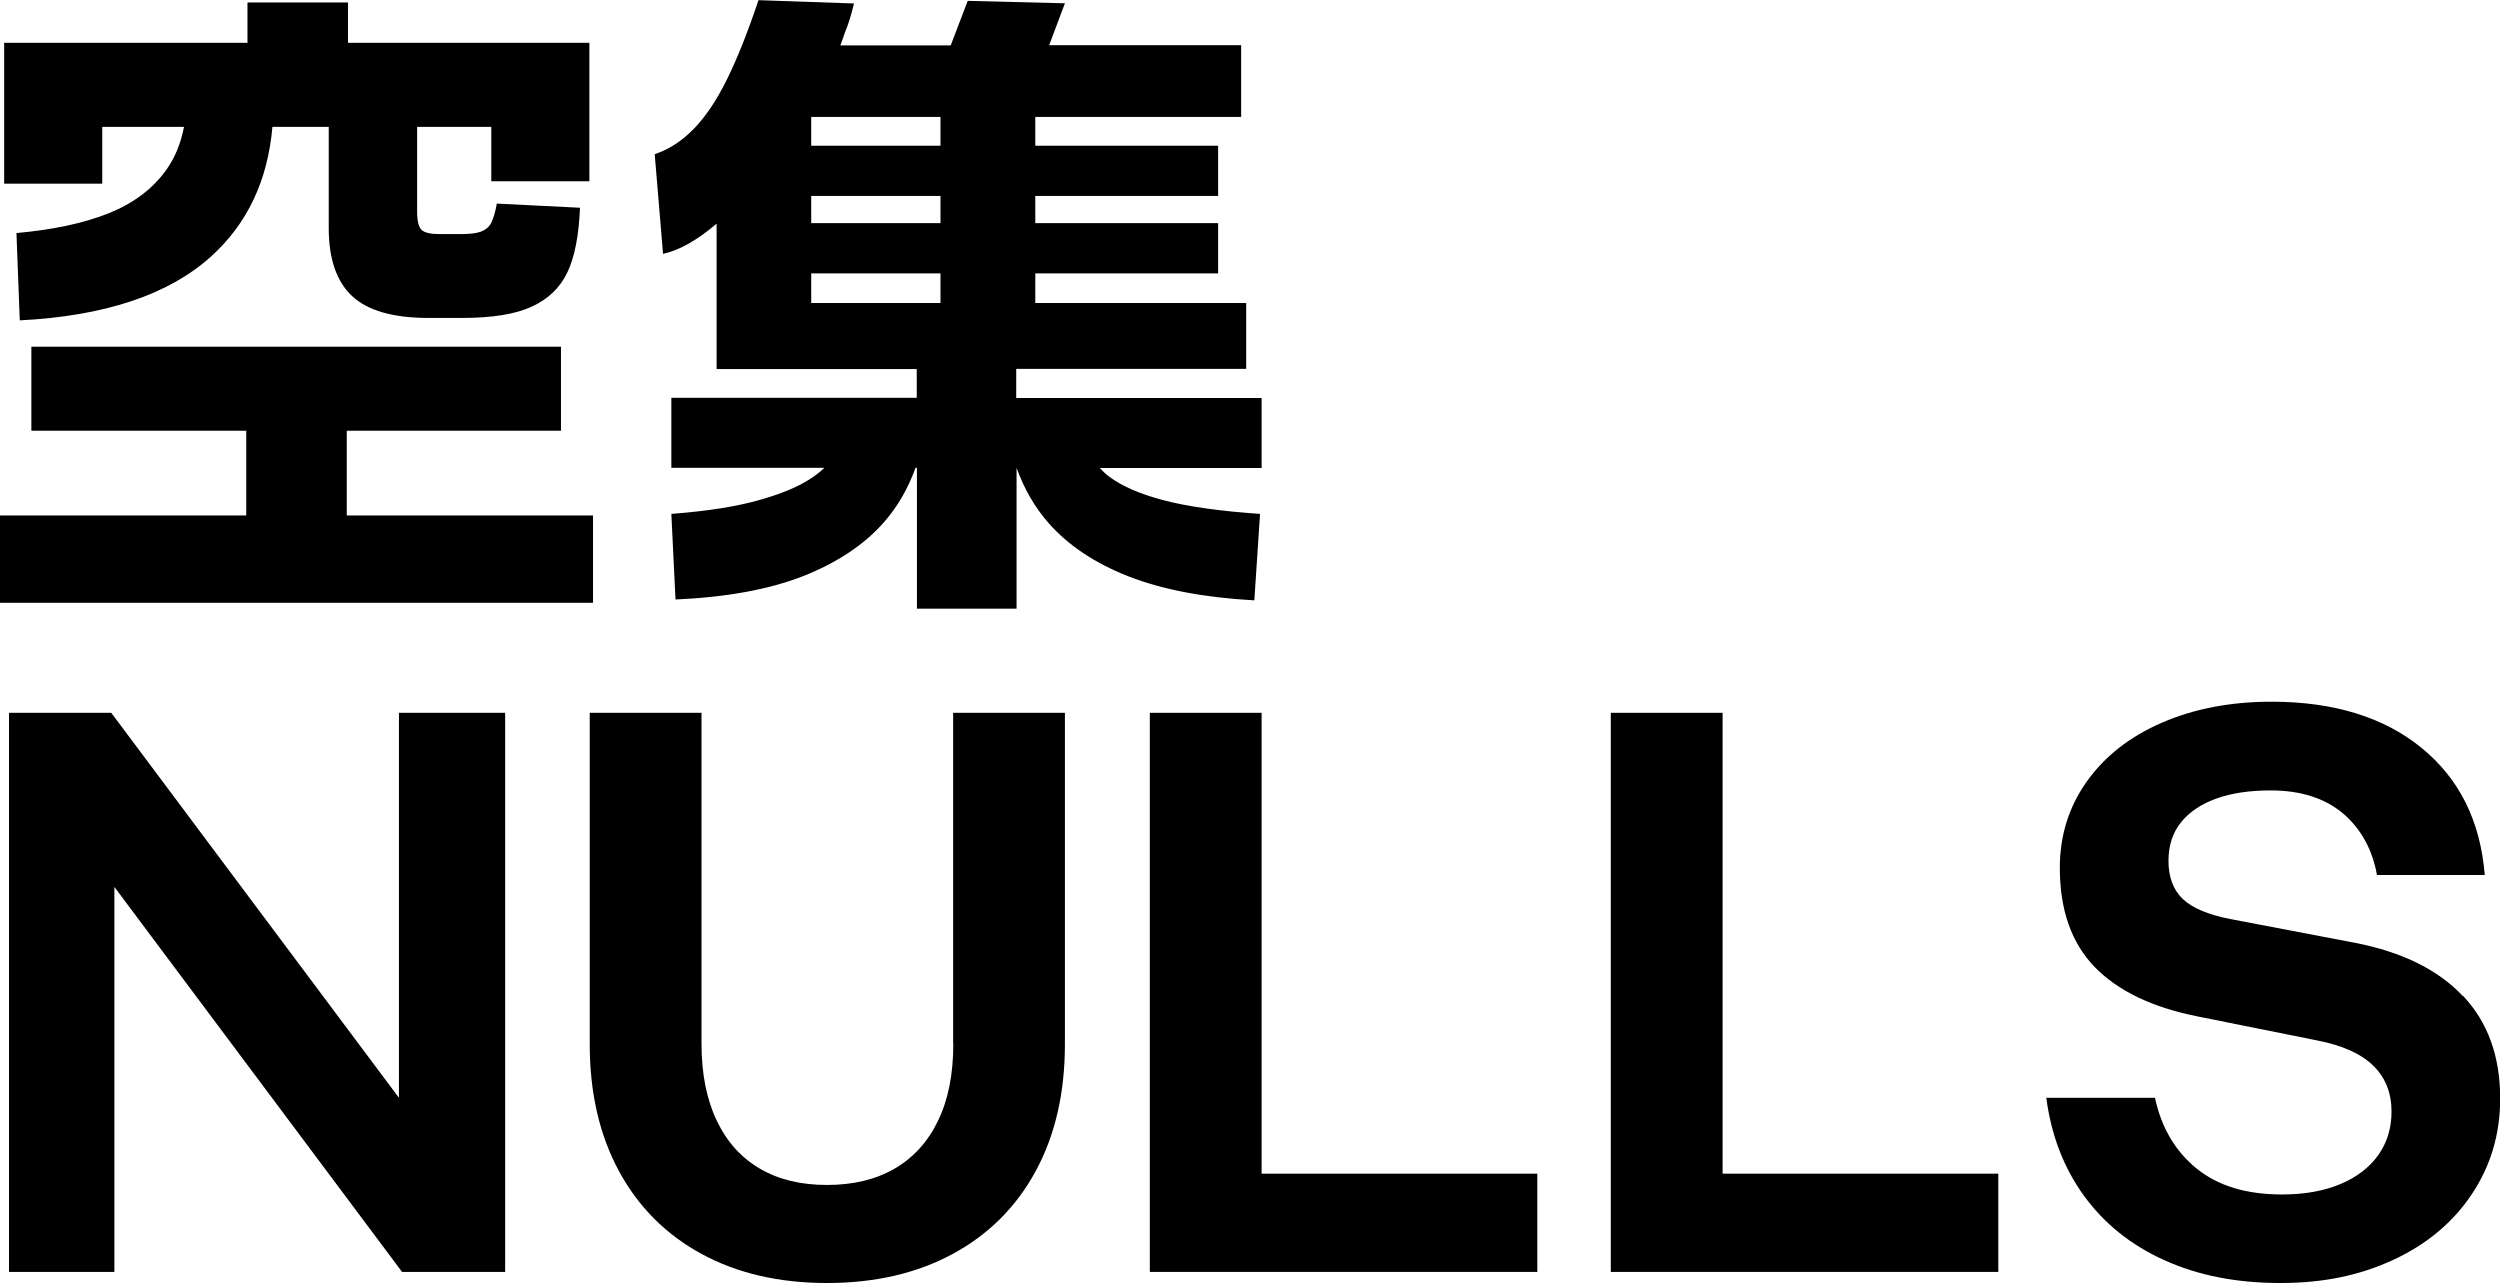 <svg width="113" height="58" viewBox="0 0 113 58" fill="none" xmlns="http://www.w3.org/2000/svg">
<g clip-path="url(#clip0_138_1026)">
<path d="M15.674 19.469H25.356V15.671H1.418V19.469H11.131V23.299H0V27.246H26.805V23.299H15.674V19.469Z" fill="black"/>
<path d="M4.614 5.733H8.319C8.17 6.485 7.904 7.15 7.496 7.706C6.885 8.552 6.024 9.194 4.911 9.641C3.791 10.087 2.405 10.385 0.744 10.534L0.893 14.481C4.739 14.285 7.622 13.322 9.533 11.599C11.178 10.118 12.102 8.161 12.314 5.733H14.859V10.314C14.859 11.7 15.212 12.726 15.917 13.384C16.622 14.042 17.773 14.371 19.363 14.371H20.891C22.23 14.371 23.272 14.207 24.016 13.87C24.76 13.533 25.301 13.024 25.638 12.327C25.974 11.63 26.163 10.651 26.217 9.39L22.457 9.202C22.387 9.602 22.293 9.891 22.199 10.079C22.097 10.267 21.941 10.393 21.737 10.471C21.525 10.549 21.212 10.581 20.789 10.581H19.857C19.457 10.581 19.191 10.518 19.058 10.393C18.925 10.267 18.854 9.993 18.854 9.57V5.733H22.207V8.192H26.64V1.935H15.729V0.11H11.186V1.935H0.188V8.302H4.622V5.733H4.614Z" fill="black"/>
<path d="M45.941 16.673H56.328V13.697H46.795V12.358H55.059V10.087H46.795V8.857H55.059V6.586H46.795V5.286H56.1V2.044H47.422L48.134 0.149L43.74 0.039L42.972 2.052H37.983C38.061 1.856 38.131 1.652 38.194 1.457C38.343 1.112 38.476 0.673 38.601 0.157L34.285 0.008C33.792 1.472 33.314 2.671 32.852 3.602C32.39 4.534 31.896 5.271 31.364 5.819C30.831 6.367 30.244 6.751 29.593 6.97L29.969 11.473C30.682 11.324 31.497 10.87 32.39 10.11V16.681H41.437V17.981H30.345V21.145H37.262C37.145 21.262 37.011 21.372 36.862 21.482C36.291 21.905 35.476 22.273 34.403 22.578C33.338 22.891 31.983 23.103 30.345 23.228L30.533 27.097C32.844 26.995 34.763 26.643 36.306 26.04C37.842 25.429 39.064 24.622 39.956 23.604C40.575 22.899 41.045 22.077 41.382 21.145H41.445V27.512H45.949V21.145C46.286 22.085 46.764 22.923 47.39 23.635C48.283 24.654 49.497 25.46 51.017 26.055C52.544 26.651 54.432 27.011 56.696 27.136L56.954 23.228C55.145 23.103 53.696 22.899 52.615 22.617C51.534 22.335 50.719 21.975 50.155 21.56C49.983 21.435 49.842 21.294 49.709 21.153H57.025V17.989H45.933V16.689L45.941 16.673ZM42.51 10.087H36.667V8.857H42.51V10.087ZM42.51 6.586H36.667V5.286H42.51V6.586ZM36.667 12.358H42.51V13.697H36.667V12.358Z" fill="black"/>
<path d="M18.032 49.62L5.029 32.219H0.407V57.491H5.17V40.089L18.173 57.491H22.833V32.219H18.032V49.62Z" fill="black"/>
<path d="M43.09 47.169C43.09 48.54 42.863 49.699 42.401 50.654C41.946 51.602 41.288 52.33 40.434 52.823C39.581 53.317 38.562 53.56 37.38 53.56C36.197 53.56 35.186 53.317 34.348 52.823C33.502 52.33 32.852 51.609 32.398 50.654C31.943 49.706 31.708 48.54 31.708 47.169V32.219H26.656V47.2C26.656 49.393 27.095 51.296 27.972 52.925C28.849 54.546 30.095 55.799 31.708 56.676C33.322 57.554 35.21 57.992 37.38 57.992C39.549 57.992 41.445 57.554 43.066 56.676C44.688 55.799 45.941 54.546 46.818 52.925C47.696 51.304 48.134 49.393 48.134 47.2V32.219H43.082V47.169H43.09Z" fill="black"/>
<path d="M57.025 32.219H51.972V57.491H69.487V53.05H57.025V32.219Z" fill="black"/>
<path d="M77.861 32.219H72.808V57.491H90.323V53.05H77.861V32.219Z" fill="black"/>
<path d="M111.324 45.023C110.204 43.833 108.582 43.034 106.467 42.619L100.796 41.538C99.809 41.342 99.096 41.045 98.665 40.637C98.235 40.23 98.015 39.651 98.015 38.907C98.015 38.21 98.211 37.622 98.595 37.152C98.979 36.682 99.519 36.33 100.201 36.087C100.89 35.844 101.697 35.727 102.637 35.727C103.984 35.727 105.065 36.072 105.888 36.753C106.702 37.442 107.227 38.374 107.439 39.549H112.311C112.115 37.121 111.167 35.202 109.459 33.808C107.752 32.414 105.488 31.717 102.668 31.717C100.812 31.717 99.159 32.038 97.702 32.673C96.245 33.307 95.117 34.2 94.31 35.343C93.504 36.487 93.104 37.779 93.104 39.228C93.104 41.131 93.629 42.619 94.678 43.707C95.728 44.788 97.287 45.54 99.355 45.947L104.736 47.028C105.864 47.247 106.71 47.623 107.266 48.163C107.822 48.704 108.097 49.401 108.097 50.239C108.097 50.983 107.901 51.641 107.501 52.205C107.102 52.768 106.53 53.207 105.786 53.52C105.042 53.833 104.164 53.99 103.146 53.99C101.532 53.99 100.248 53.599 99.284 52.815C98.321 52.032 97.694 50.967 97.404 49.62H92.493C92.712 51.304 93.276 52.776 94.193 54.045C95.109 55.306 96.323 56.285 97.843 56.966C99.363 57.655 101.102 57.992 103.075 57.992C105.049 57.992 106.679 57.639 108.183 56.943C109.687 56.245 110.869 55.259 111.723 53.982C112.577 52.706 113.008 51.265 113.008 49.651C113.008 47.748 112.452 46.206 111.332 45.015L111.324 45.023Z" fill="black"/>
</g>
<defs>
<clipPath id="clip0_138_1026">
<rect width="113" height="58" fill="white"/>
</clipPath>
</defs>
</svg>
